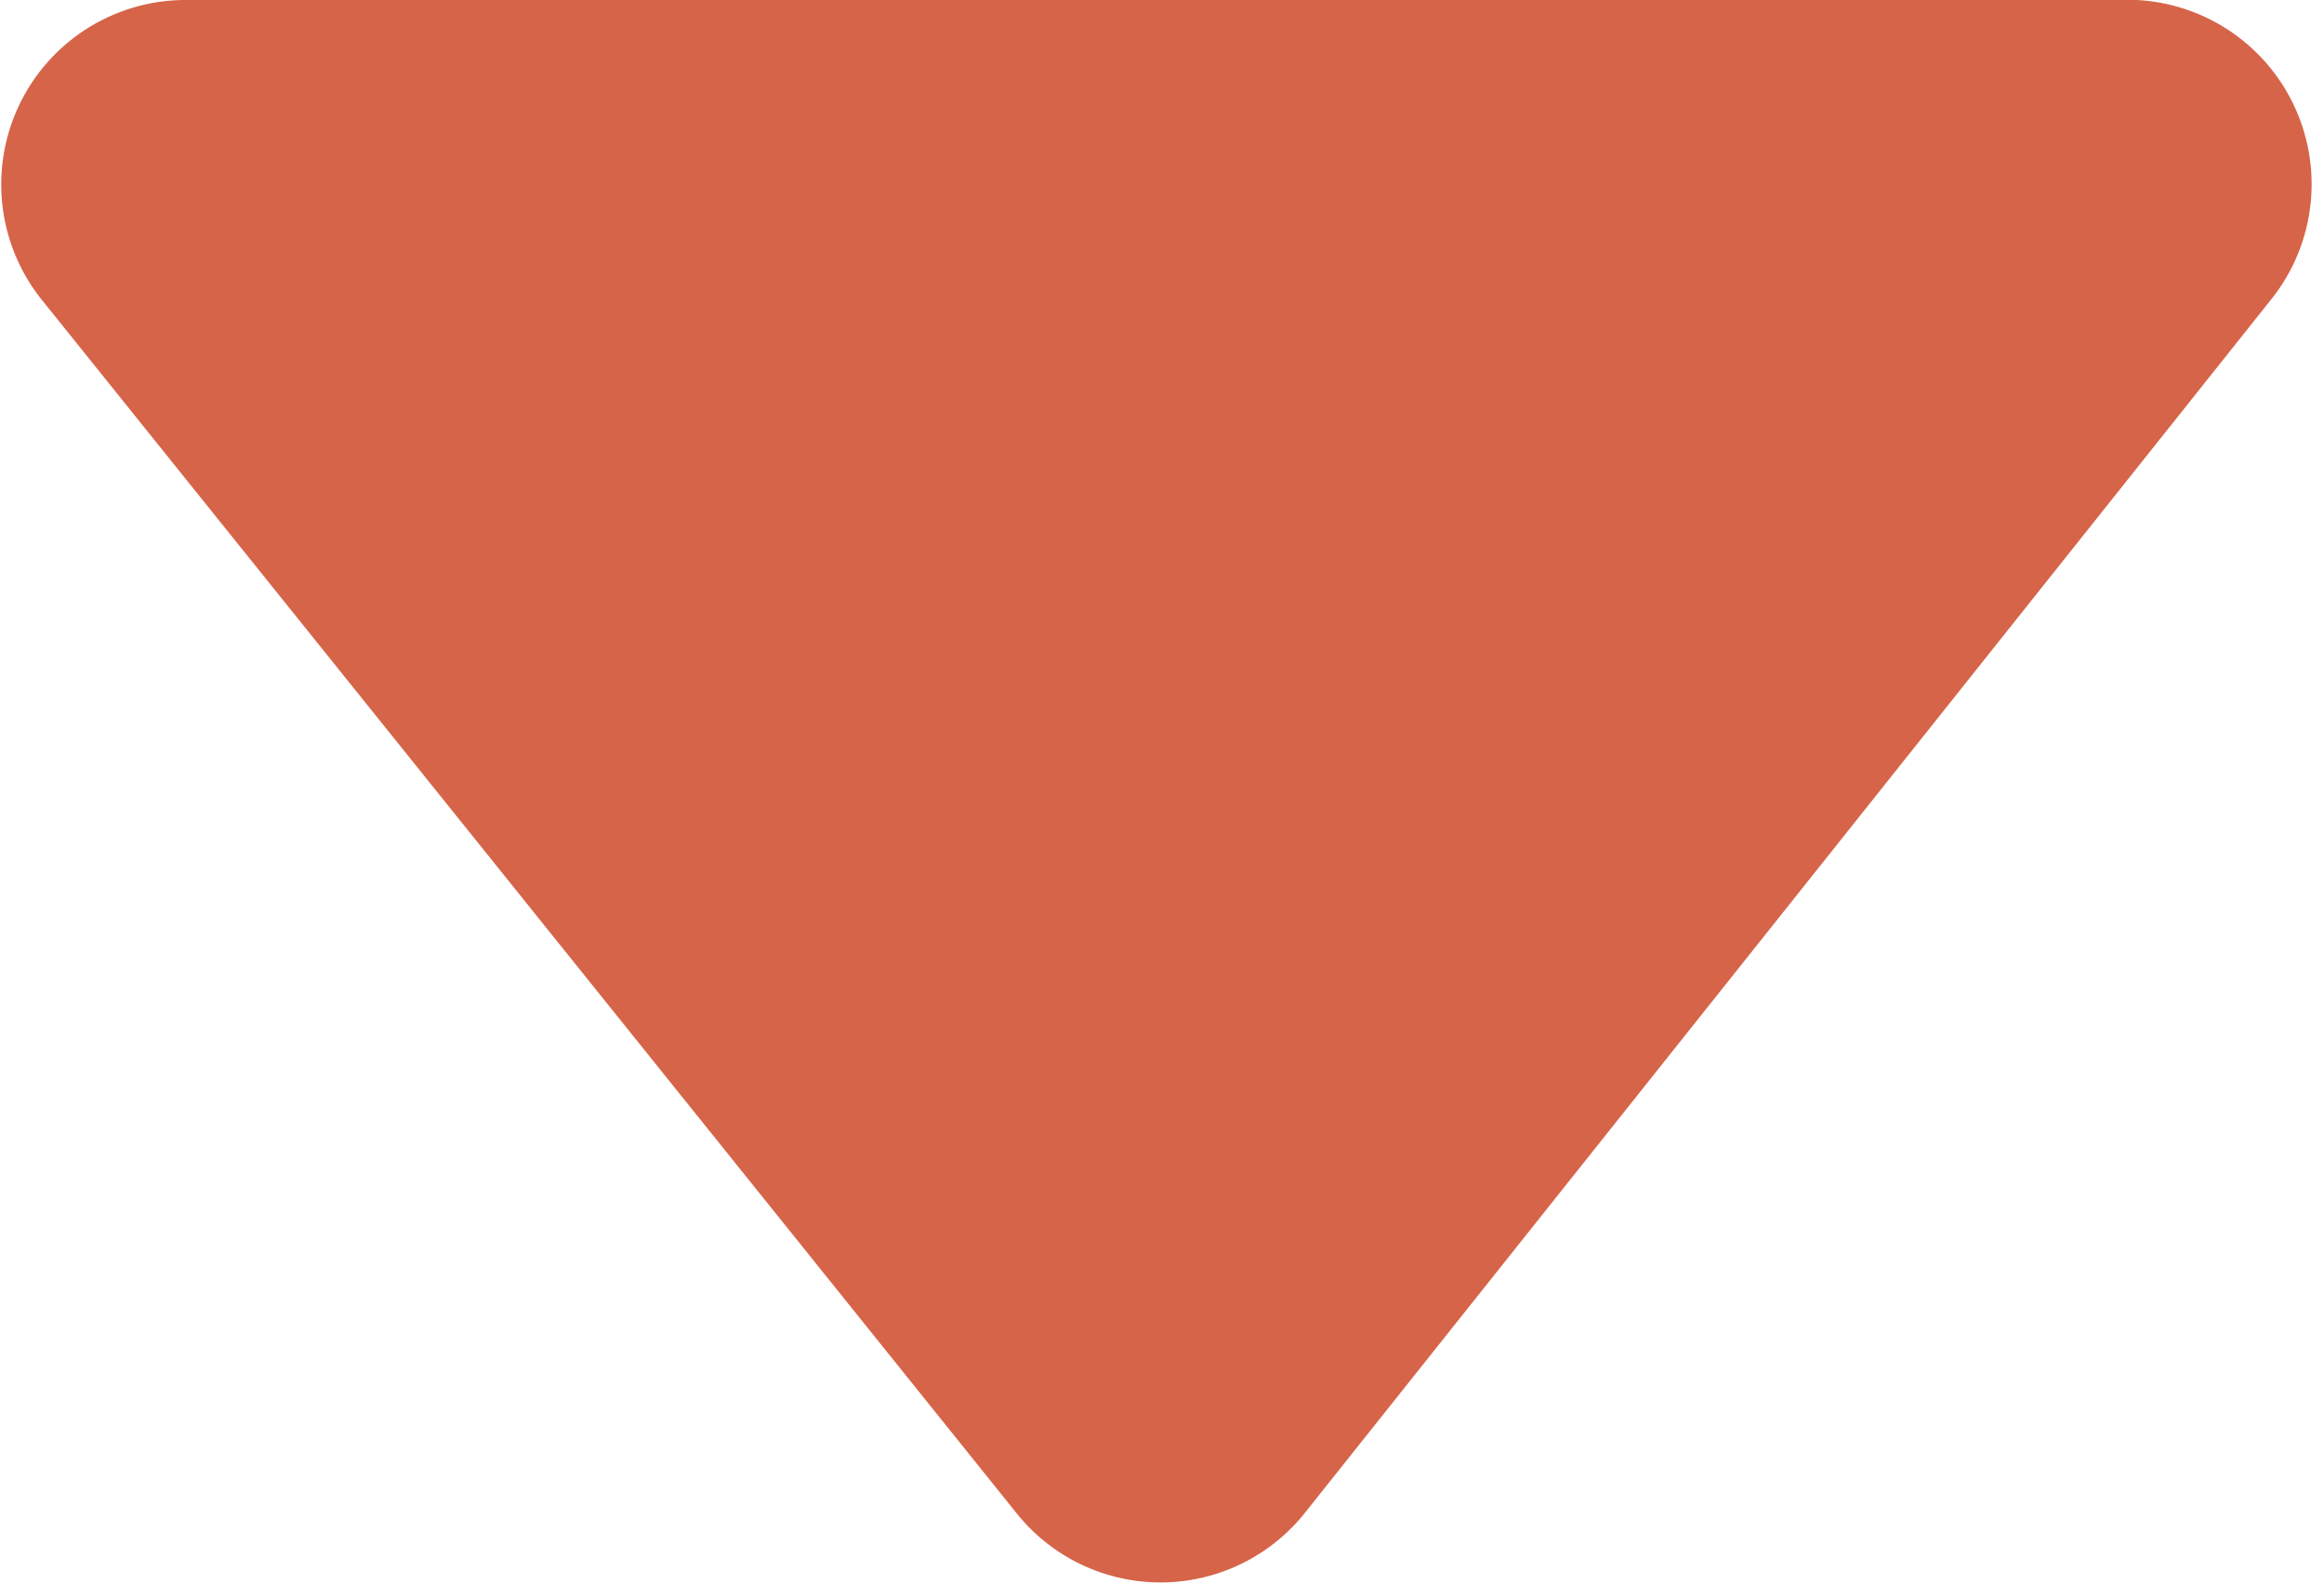<svg xmlns="http://www.w3.org/2000/svg" viewBox="0 0 8.19 5.58"><defs><style>.cls-1{fill:#d66449;}</style></defs><g id="Layer_2" data-name="Layer 2"><g id="text"><path class="cls-1" d="M4.6,5.33,8,1.06A.65.65,0,0,0,7.53,0H.66A.65.65,0,0,0,.15,1.06L3.58,5.33A.65.65,0,0,0,4.6,5.33Z"/></g></g></svg>